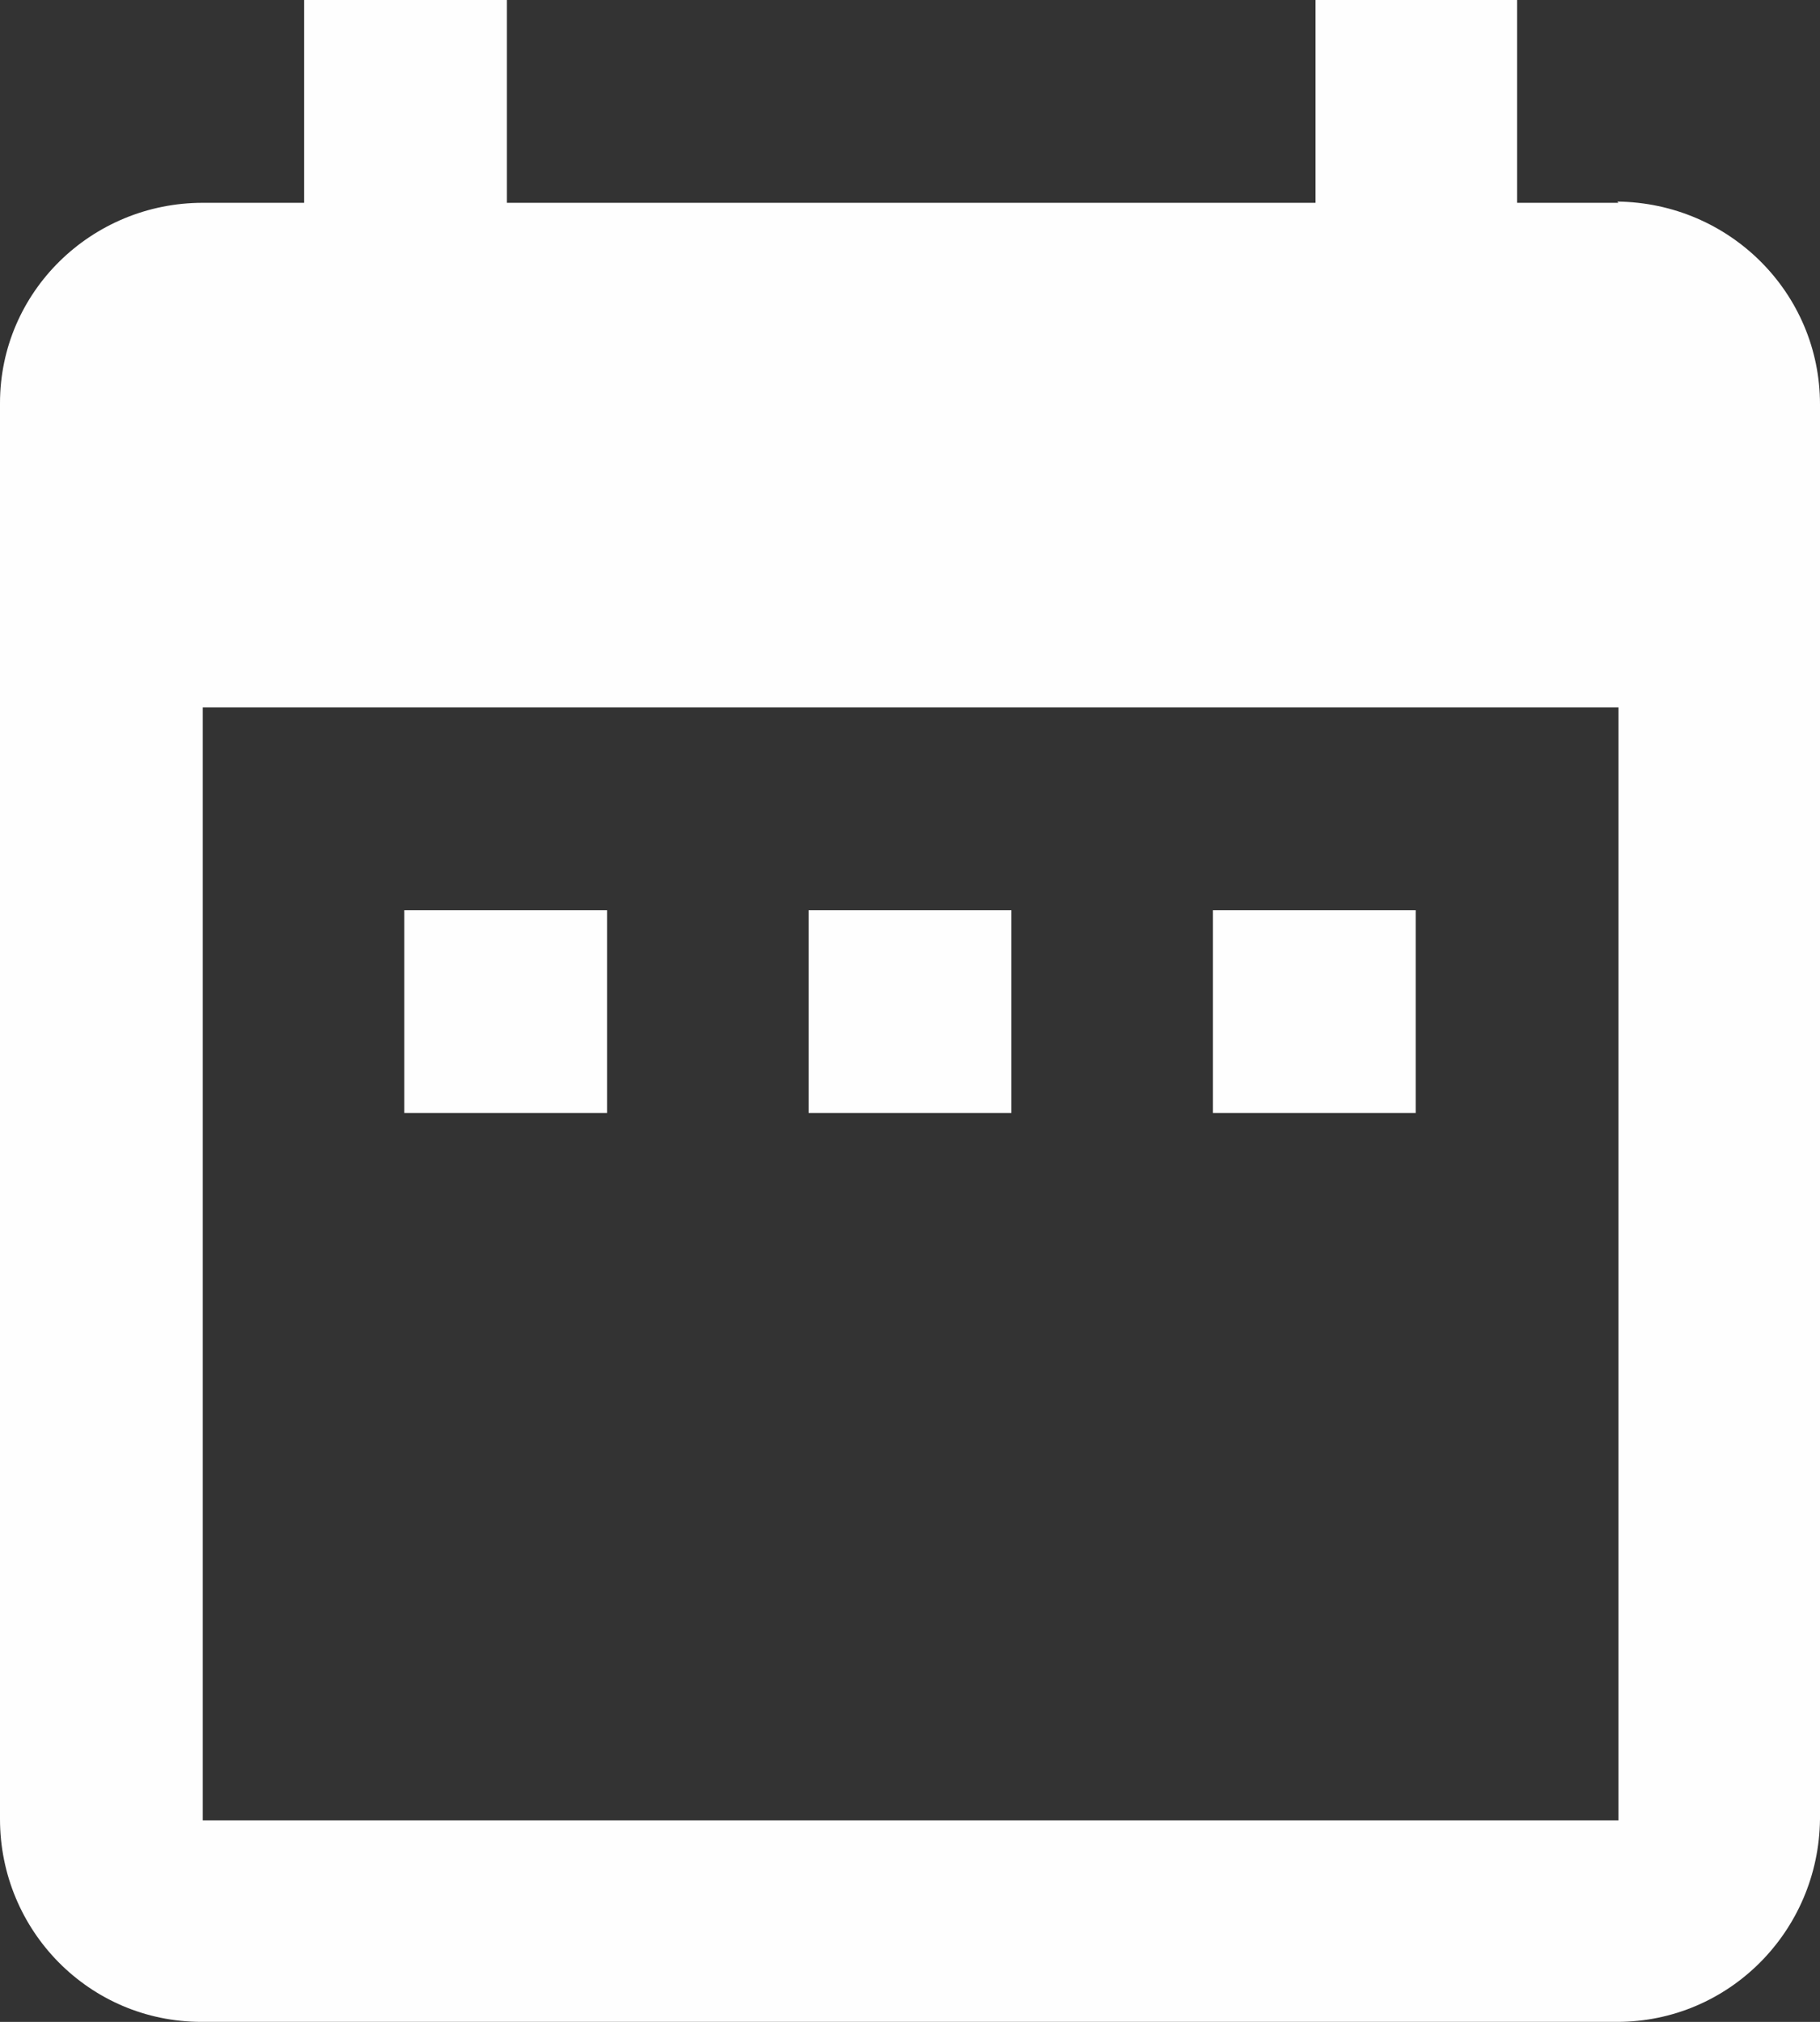 <?xml version="1.0" encoding="UTF-8"?><svg id="Calque_2" xmlns="http://www.w3.org/2000/svg" viewBox="0 0 14.72 16.35"><rect x="0" y="0" width="14.72" height="16.35" fill="#333333" stroke="none"/><defs><style>.cls-1{fill:#fefefe;stroke-width:0px;}</style></defs><g id="Calque_1-2"><path id="Icon_material-date-range" class="cls-1" d="m4.91,7.36h-1.64v1.64h1.64v-1.64Zm3.27,0h-1.64v1.64h1.64v-1.64Zm3.27,0h-1.64v1.64h1.64v-1.64Zm1.64-5.72h-.82V0h-1.63v1.64h-6.54V0h-1.64v1.64h-.82C.74,1.64,0,2.36,0,3.26c0,0,0,0,0,0v11.45c0,.9.72,1.64,1.63,1.64h11.45c.9,0,1.63-.73,1.64-1.64V3.27c0-.9-.73-1.63-1.64-1.64Zm0,13.08H1.64V5.72h11.45v8.99Z"/></g></svg>